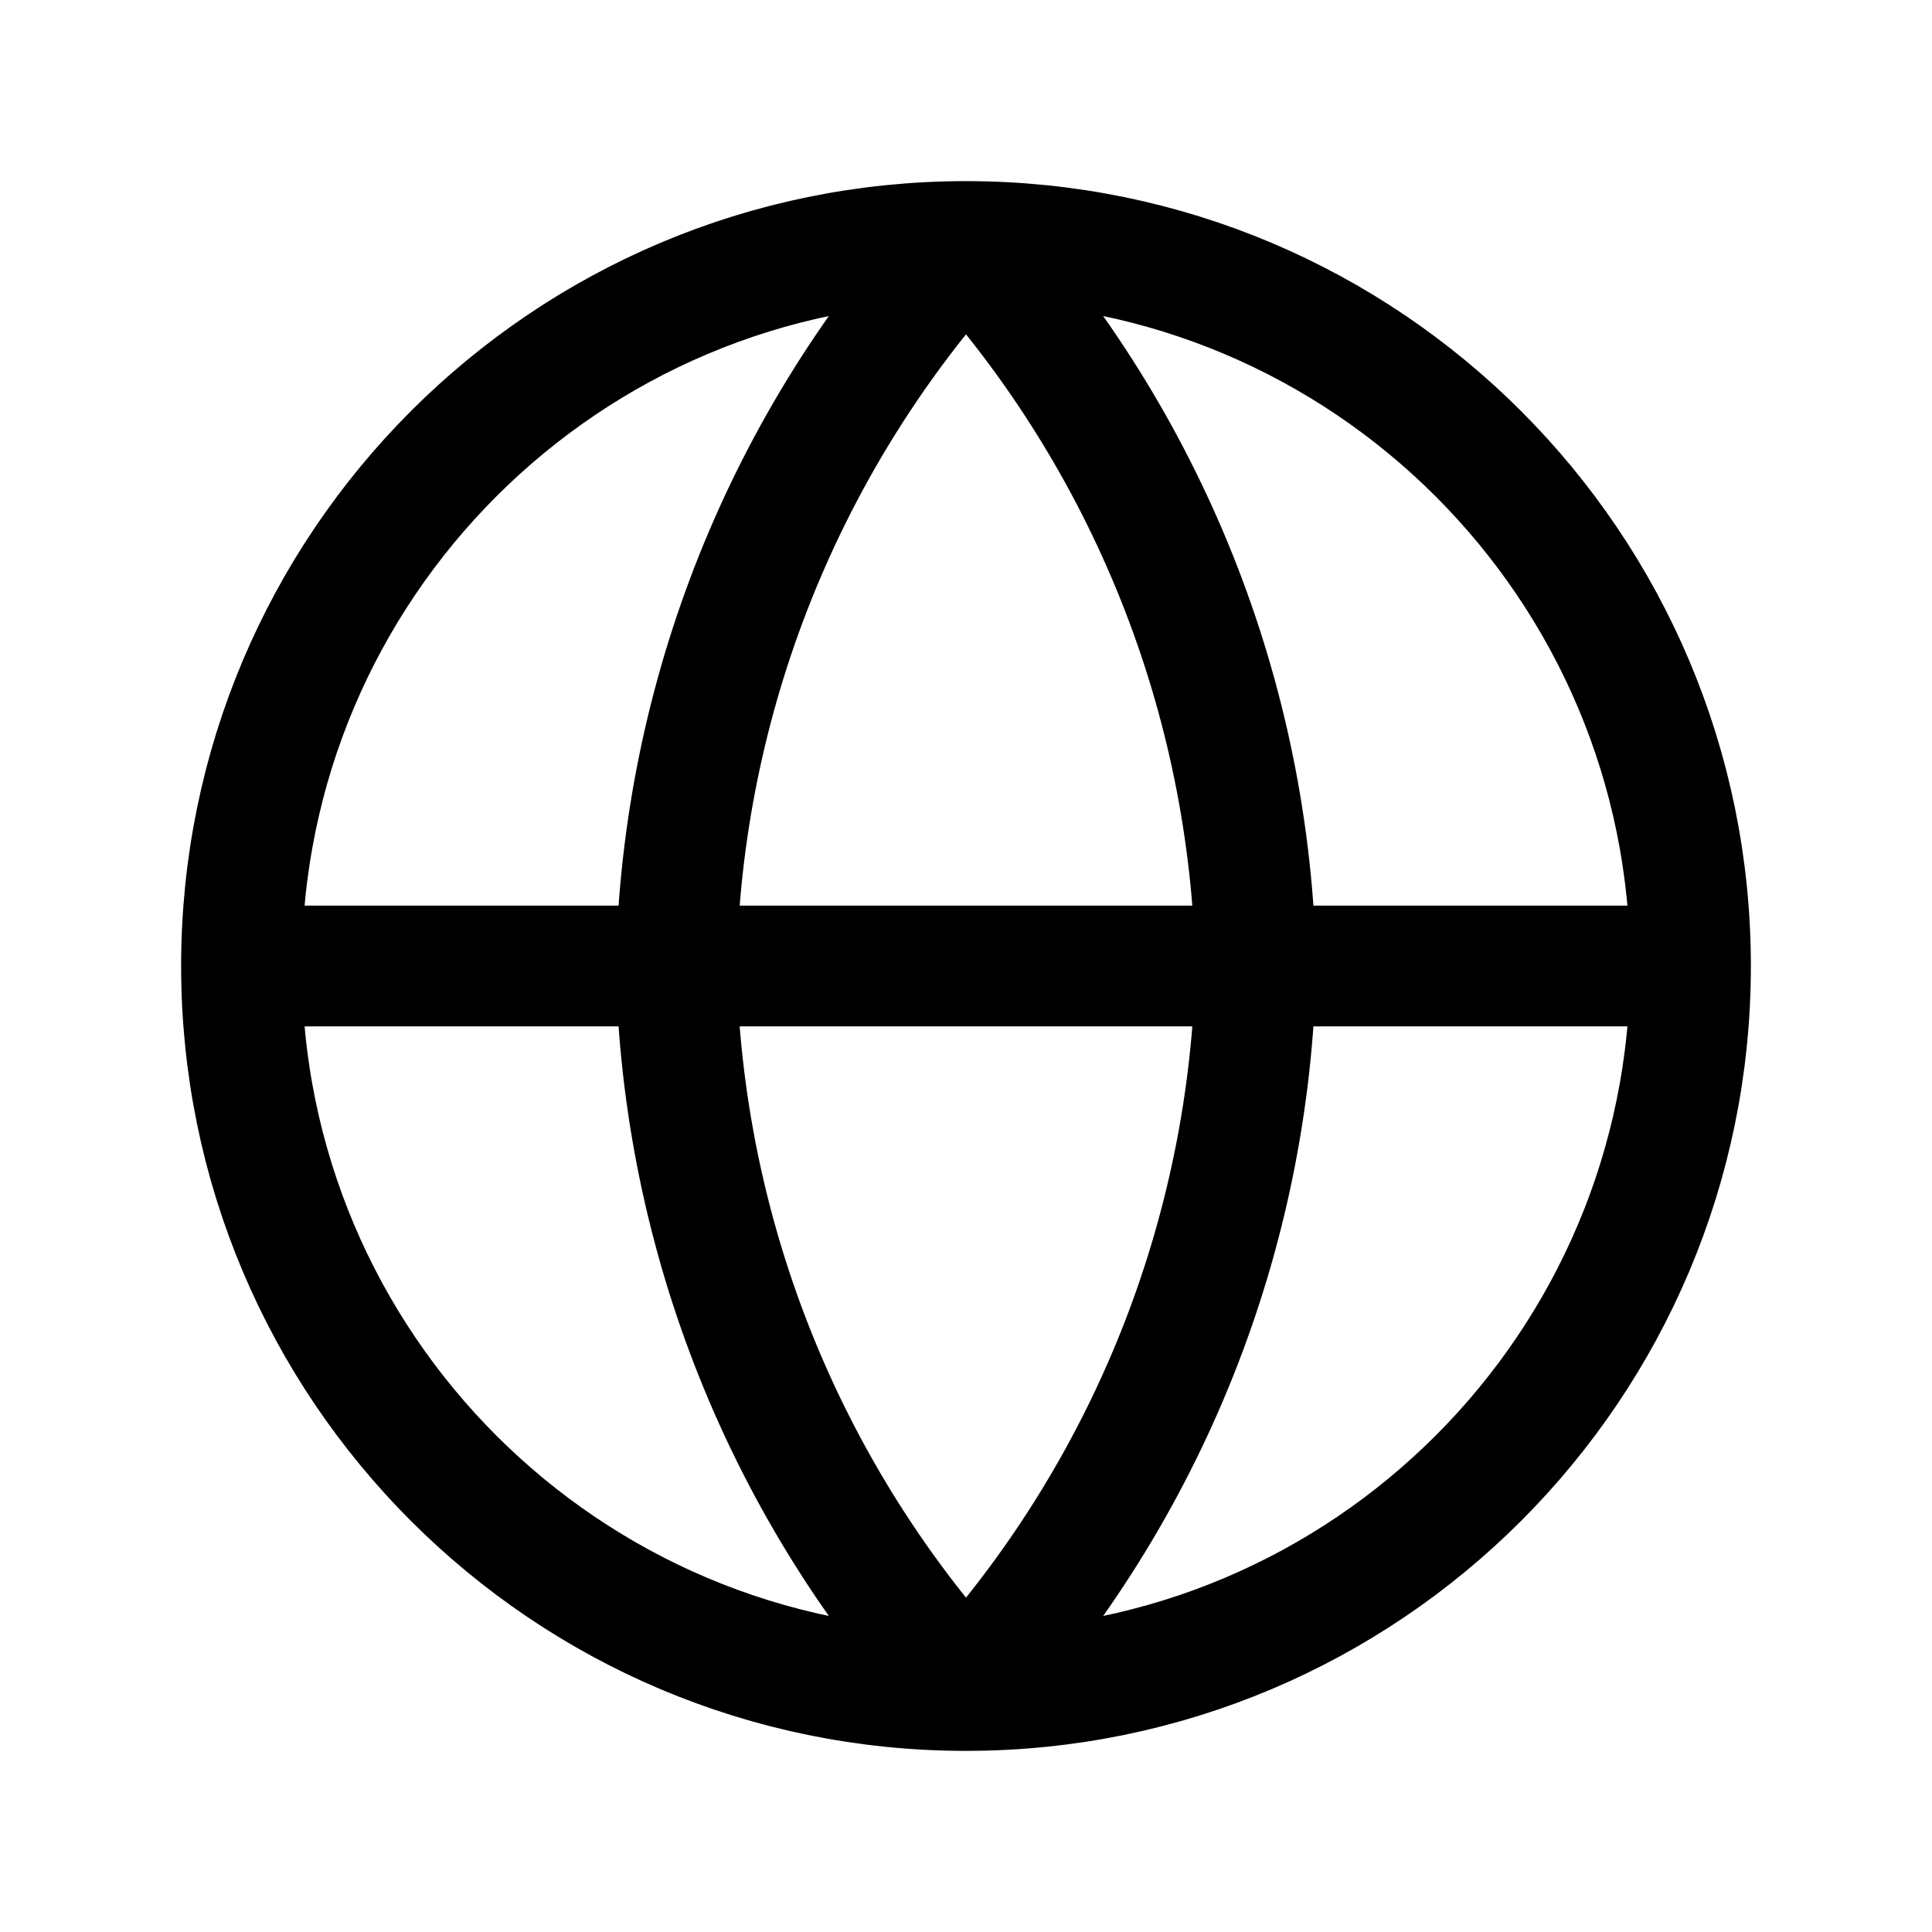 <svg width="24" height="24" viewBox="0 0 24 24" fill="none" xmlns="http://www.w3.org/2000/svg">
    <path
        d="M3 12H21M3 12C3 16.971 7.029 21 12 21M3 12C3 7.029 7.029 3 12 3M21 12C21 16.971 16.971 21 12 21M21 12C21 7.029 16.971 3 12 3M12 21C14.251 18.535 15.53 15.337 15.6 12C15.53 8.663 14.251 5.465 12 3M12 21C9.749 18.535 8.47 15.337 8.4 12C8.47 8.663 9.749 5.465 12 3"
        stroke="black" stroke-width="1.5" stroke-linecap="round" stroke-linejoin="round" />
</svg>